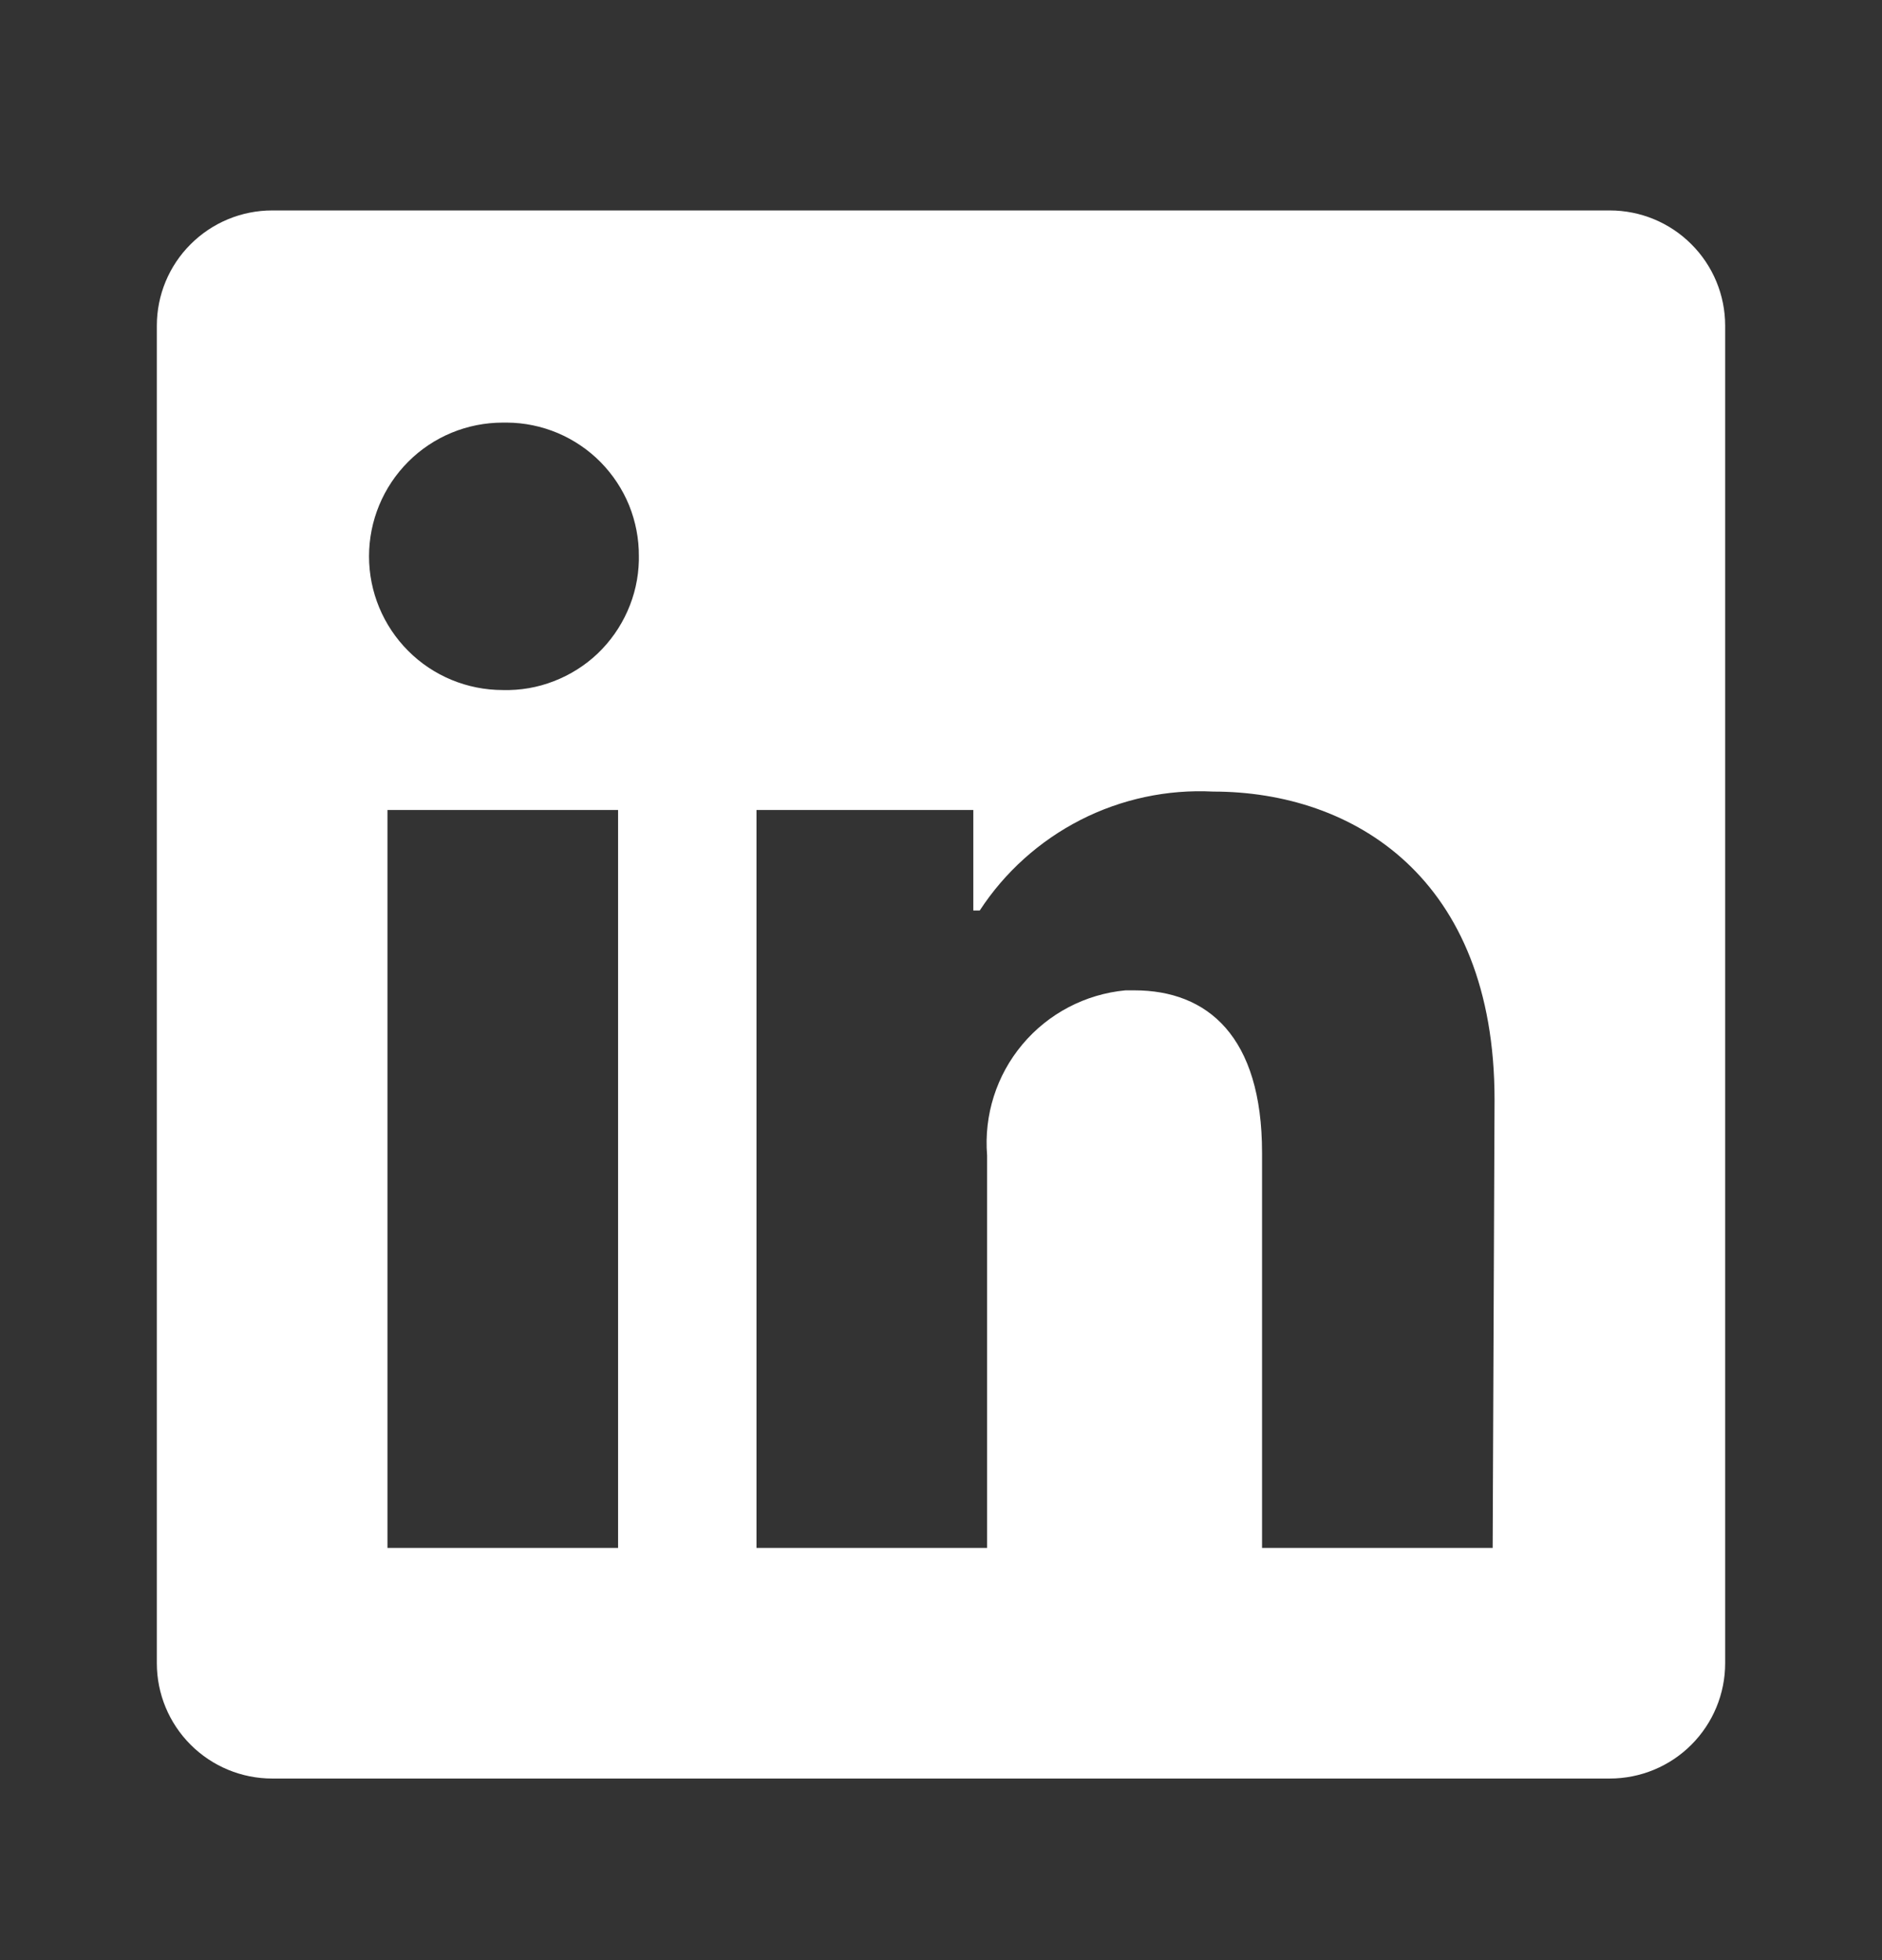 <svg width="24" height="25" viewBox="0 0 24 25" fill="none" xmlns="http://www.w3.org/2000/svg">
<rect x="0" y="0" width="24" height="25" fill="#333333" stroke="none"/>
<path d="M22 4.154V21.213C22 21.603 21.845 21.977 21.569 22.253C21.294 22.529 20.919 22.684 20.529 22.684H3.471C3.081 22.684 2.707 22.529 2.431 22.253C2.155 21.977 2 21.603 2 21.213V4.154C2 3.764 2.155 3.39 2.431 3.115C2.707 2.839 3.081 2.684 3.471 2.684H20.529C20.919 2.684 21.294 2.839 21.569 3.115C21.845 3.39 22 3.764 22 4.154ZM7.882 10.331H4.941V19.743H7.882V10.331ZM8.147 7.096C8.149 6.873 8.106 6.653 8.023 6.446C7.939 6.24 7.815 6.053 7.659 5.894C7.503 5.736 7.317 5.61 7.112 5.523C6.907 5.437 6.687 5.391 6.465 5.39H6.412C5.959 5.39 5.525 5.569 5.206 5.889C4.886 6.209 4.706 6.643 4.706 7.096C4.706 7.548 4.886 7.982 5.206 8.302C5.525 8.622 5.959 8.801 6.412 8.801C6.634 8.807 6.856 8.769 7.063 8.688C7.271 8.608 7.461 8.488 7.622 8.335C7.783 8.181 7.912 7.997 8.002 7.794C8.093 7.59 8.142 7.371 8.147 7.149V7.096ZM19.059 14.025C19.059 11.196 17.259 10.096 15.471 10.096C14.885 10.066 14.302 10.191 13.78 10.457C13.258 10.724 12.814 11.122 12.494 11.613H12.412V10.331H9.647V19.743H12.588V14.737C12.546 14.224 12.707 13.715 13.038 13.321C13.368 12.927 13.841 12.679 14.353 12.631H14.465C15.4 12.631 16.094 13.219 16.094 14.701V19.743H19.035L19.059 14.025Z" fill="white"/>
</svg>
